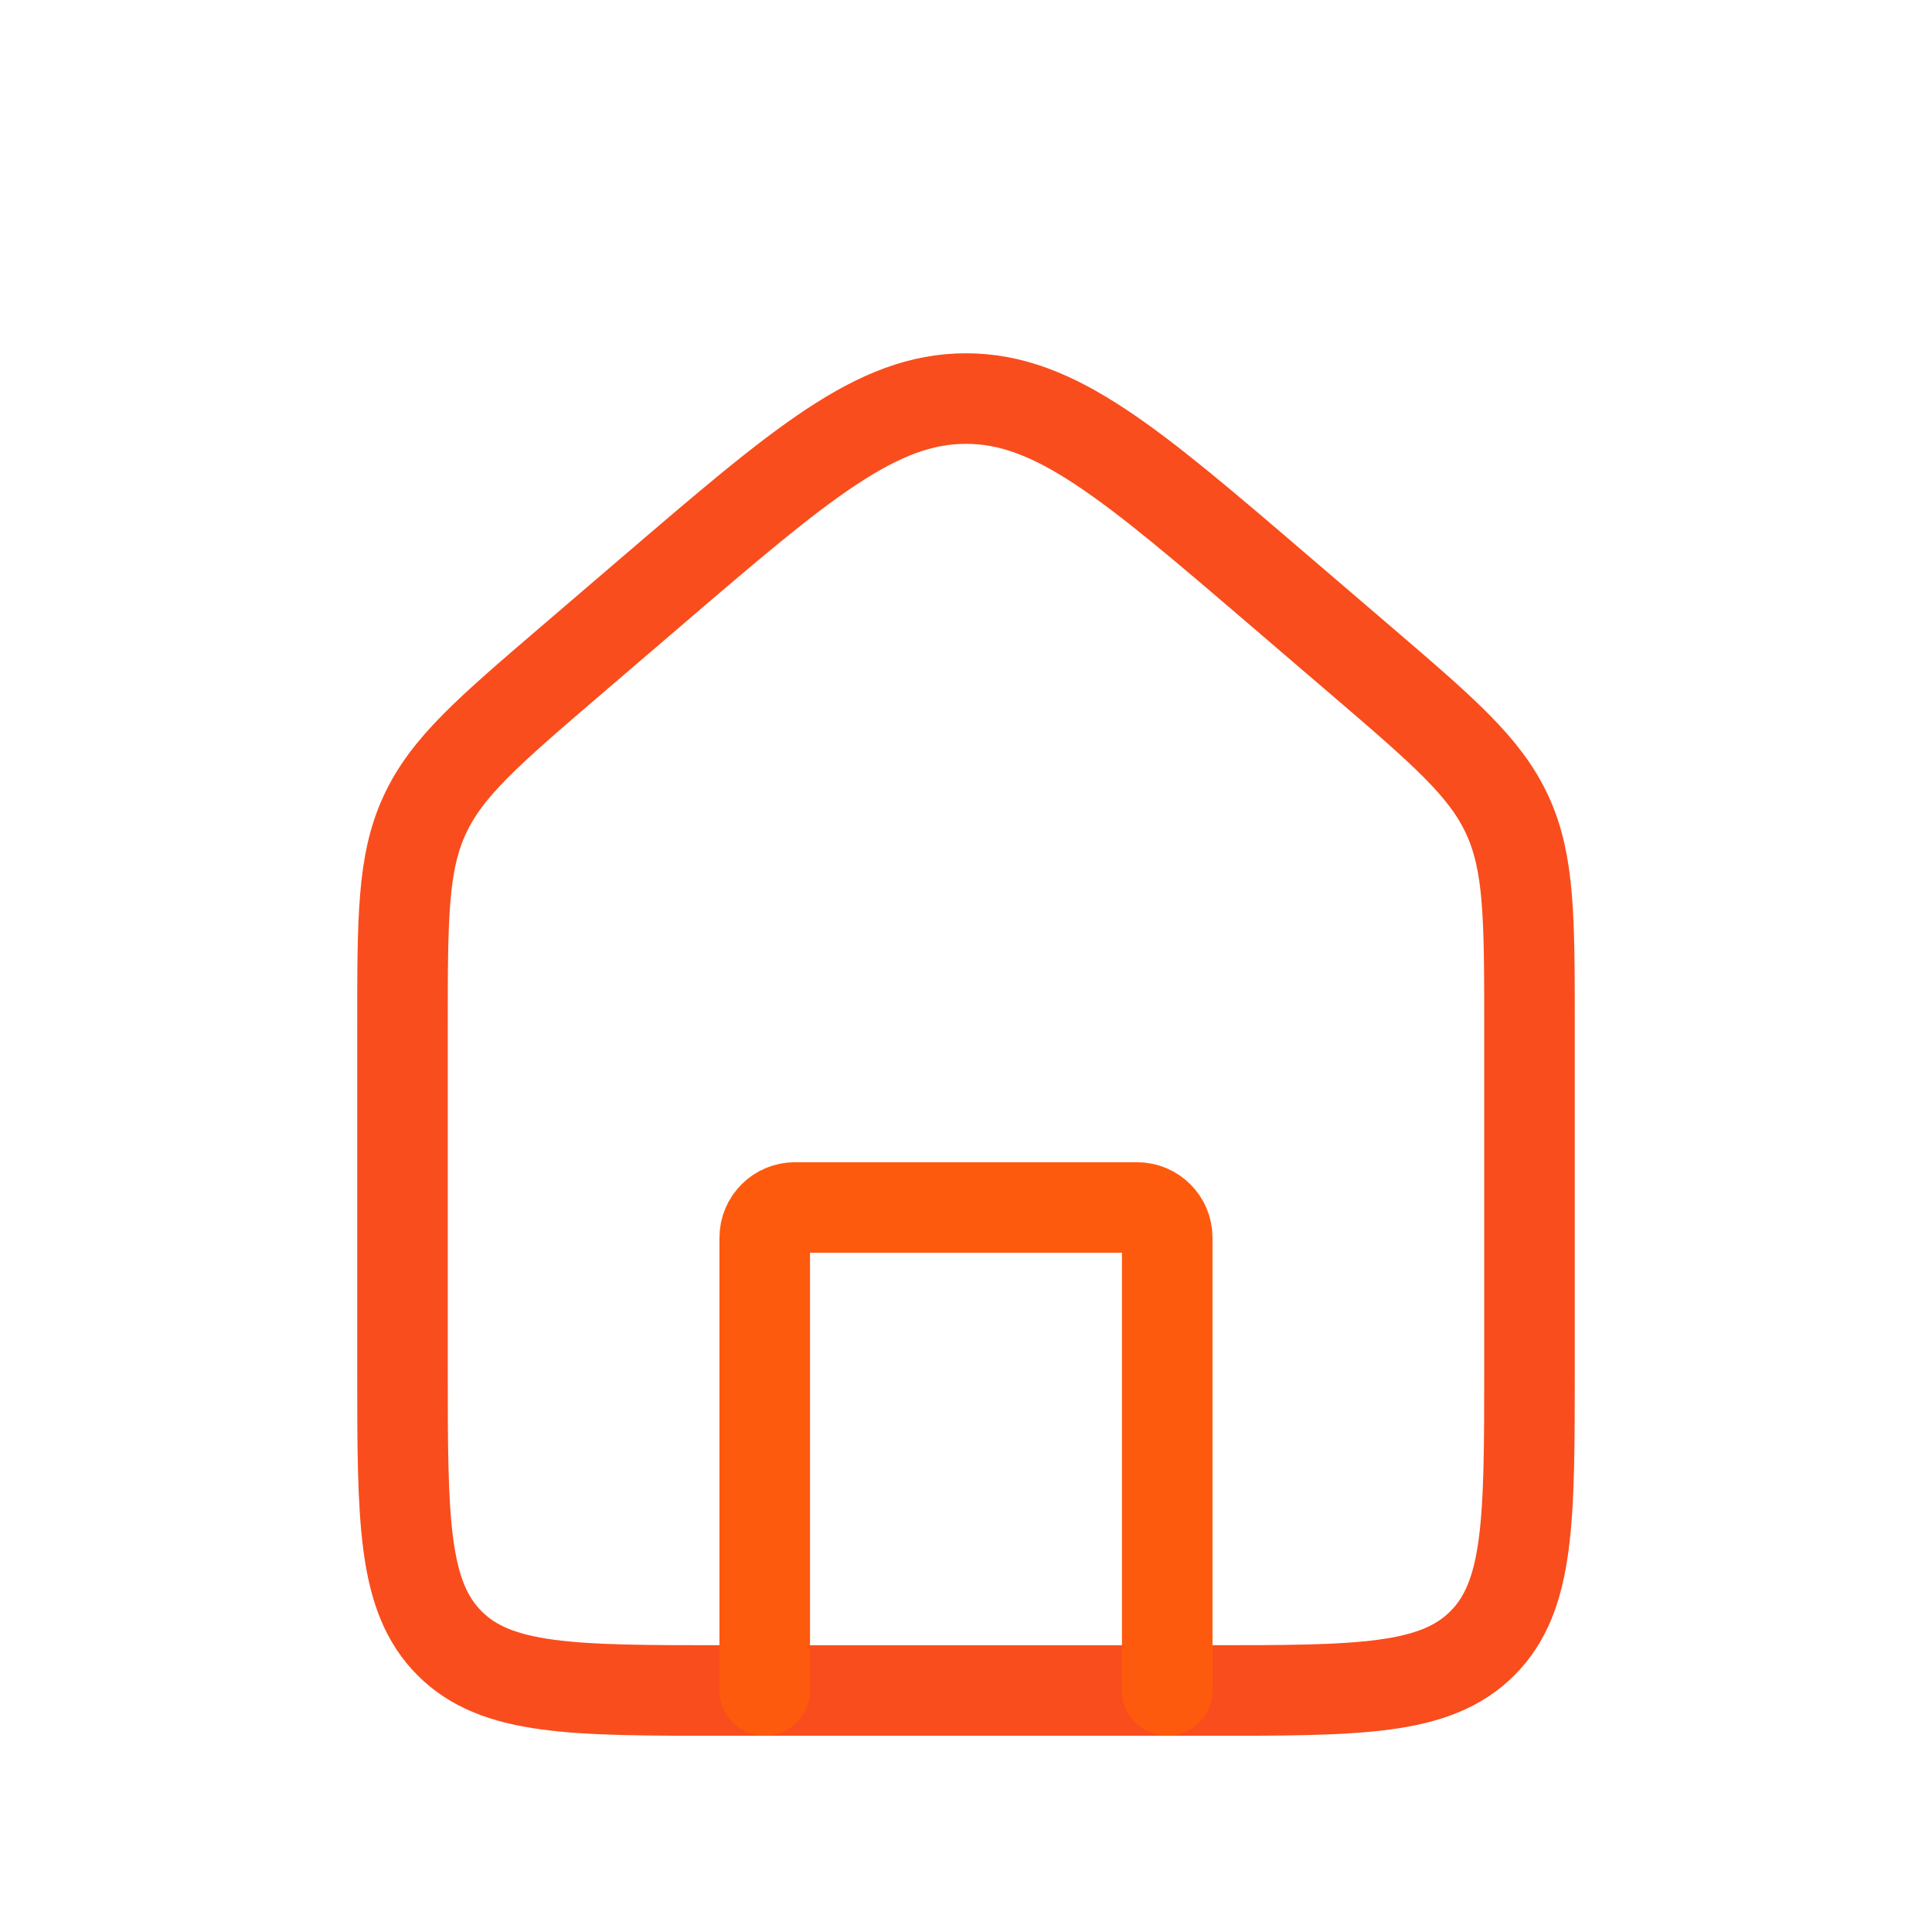 <svg width="64" height="64" viewBox="0 0 64 64" fill="none" xmlns="http://www.w3.org/2000/svg">
<path d="M13.333 34.026C13.333 30.405 13.333 28.594 14.065 27.003C14.797 25.412 16.171 24.234 18.92 21.877L21.587 19.592C26.556 15.333 29.04 13.203 32 13.203C34.959 13.203 37.444 15.333 42.412 19.592L45.079 21.877C47.828 24.234 49.203 25.412 49.934 27.003C50.666 28.594 50.666 30.405 50.666 34.026V45.333C50.666 50.361 50.666 52.876 49.104 54.438C47.542 56 45.028 56 40 56H24C18.971 56 16.457 56 14.895 54.438C13.333 52.876 13.333 50.361 13.333 45.333V34.026Z" stroke="#F94D1D" stroke-width="3"/>
<path d="M38.666 56V41C38.666 40.448 38.219 40 37.666 40H26.333C25.781 40 25.333 40.448 25.333 41V56" stroke="#FE5A0E" stroke-width="3" stroke-linecap="round" stroke-linejoin="round"/>
</svg>
